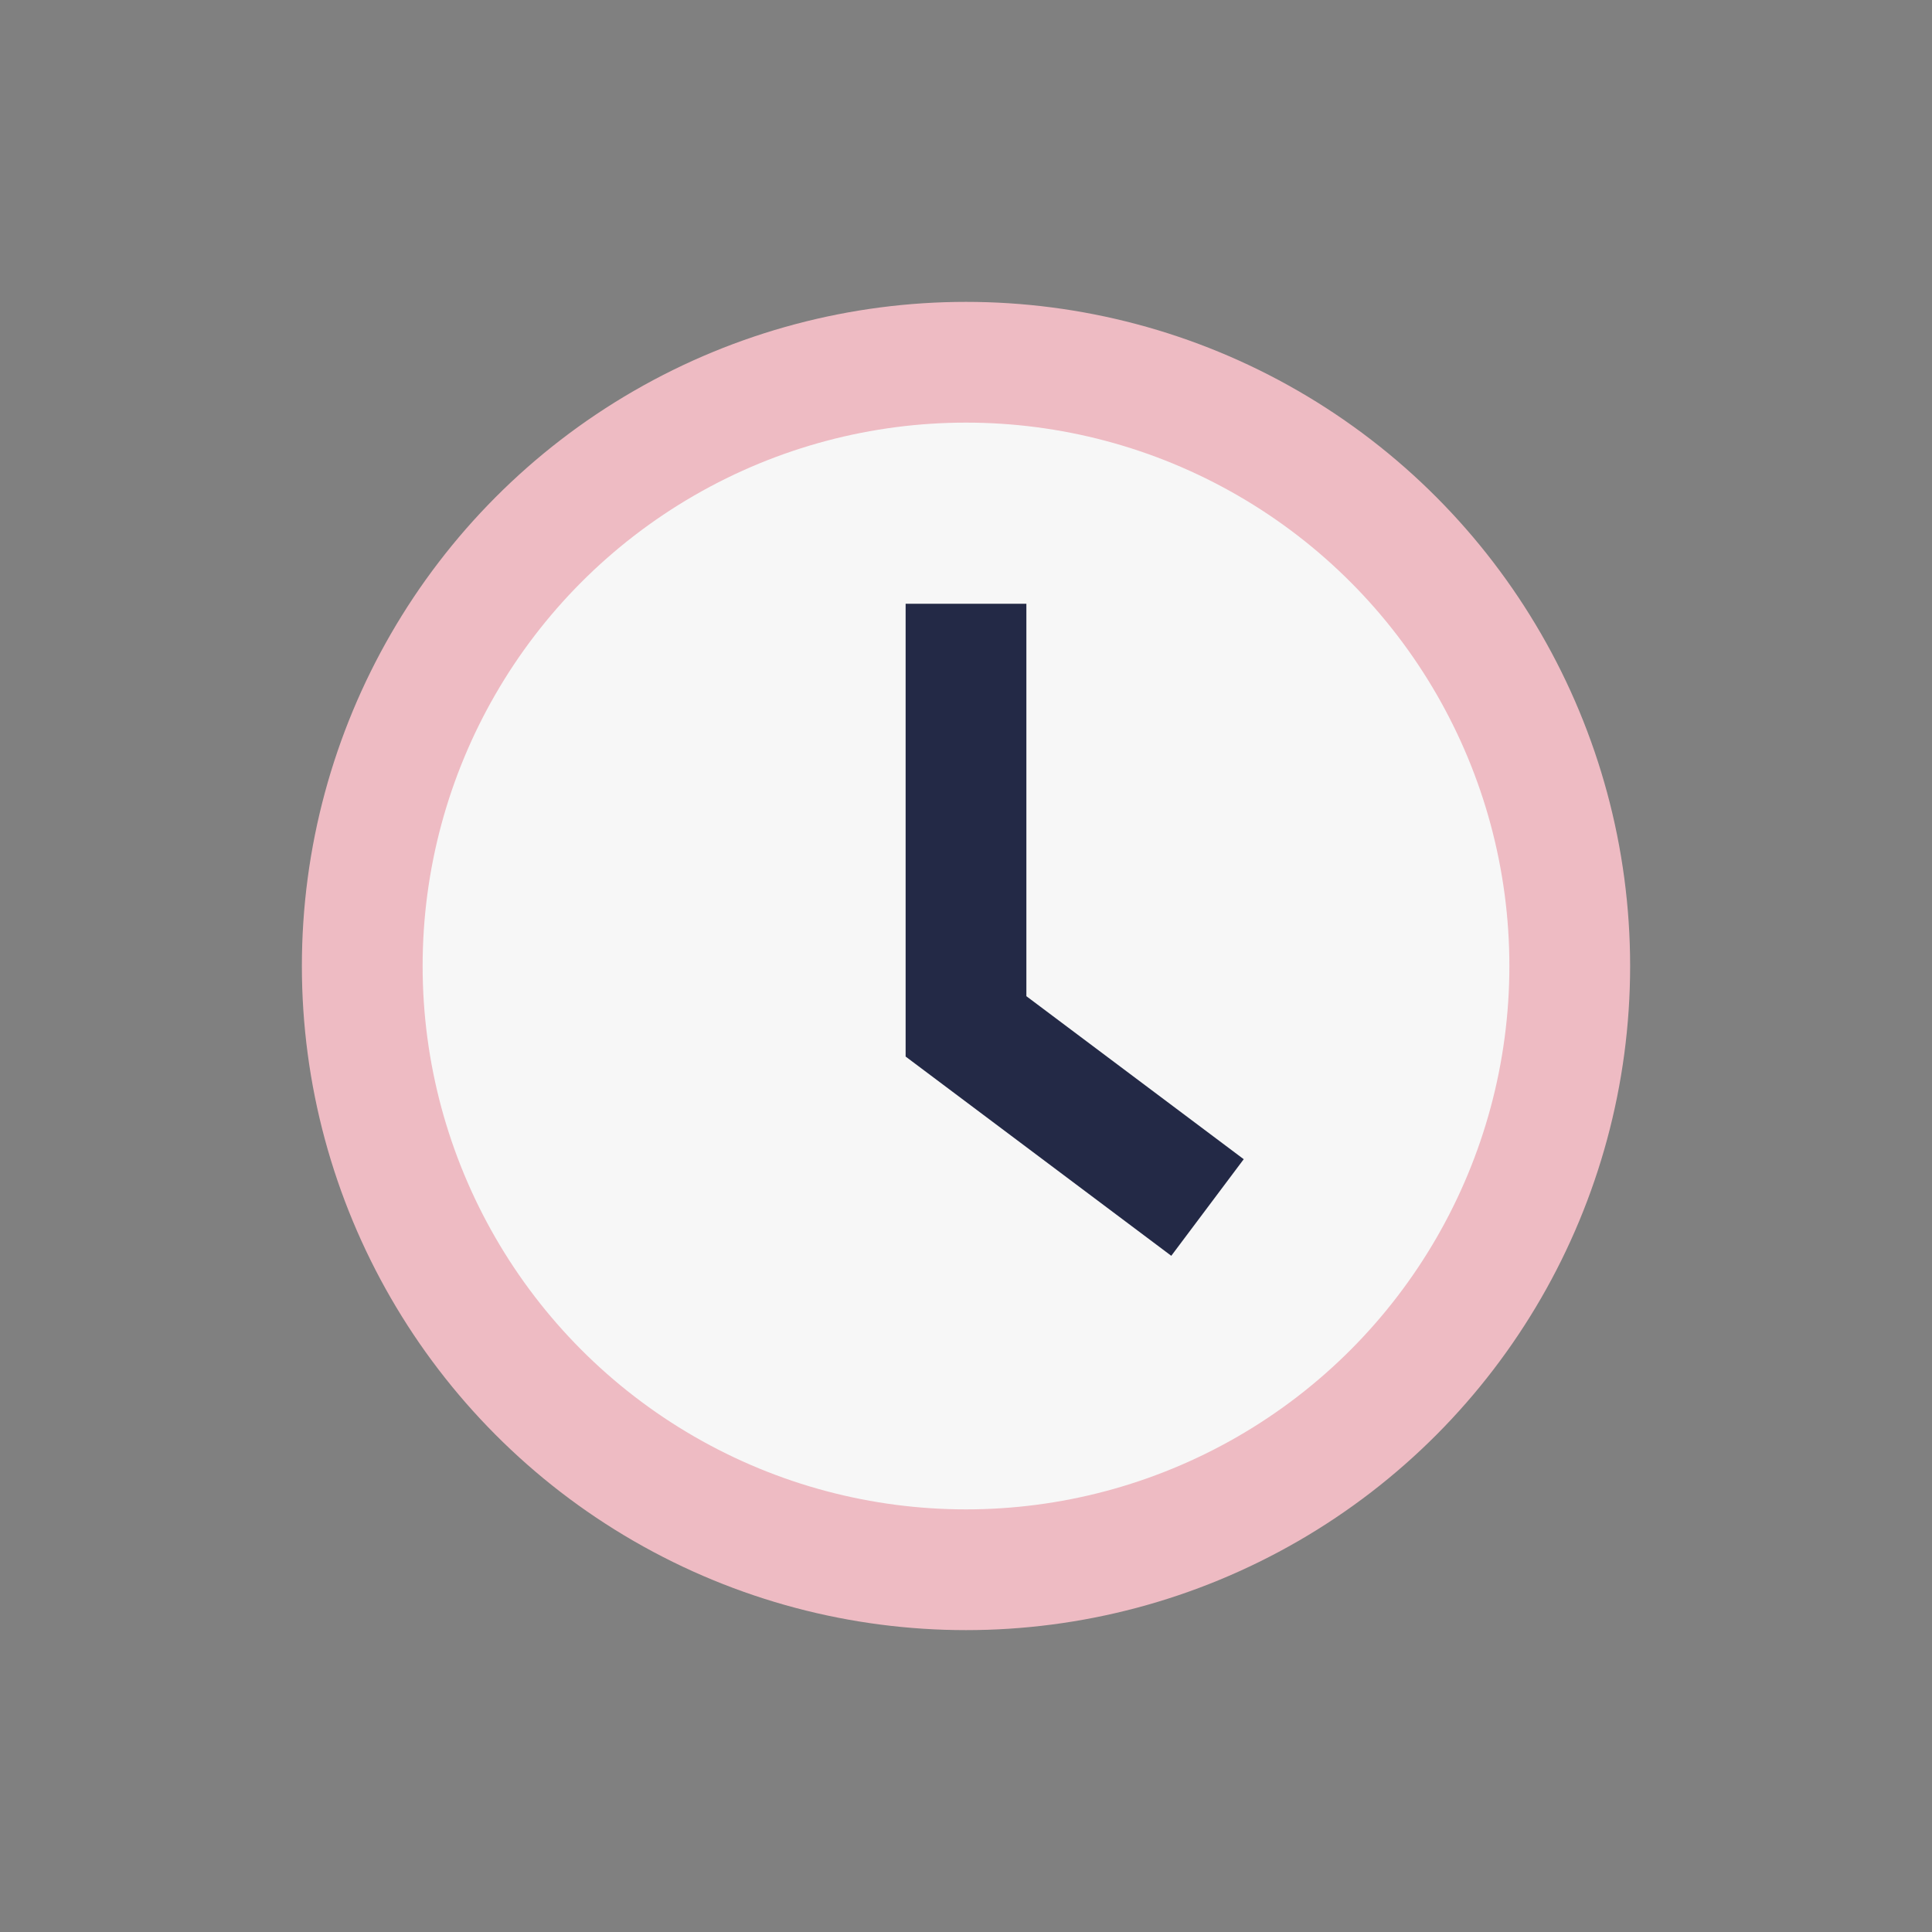 <?xml version="1.0" encoding="UTF-8"?>
<svg xmlns="http://www.w3.org/2000/svg" width="32" height="32" viewBox="0 0 32 32"><rect x="0" y="0" width="32" height="32" fill="#808080" stroke="none"/><circle cx="16" cy="16" r="10" fill="#f7f7f7" stroke="#eebbc3" stroke-width="2"/><path d="M16 10v7l4 3" stroke="#232946" stroke-width="2" fill="none"/></svg>